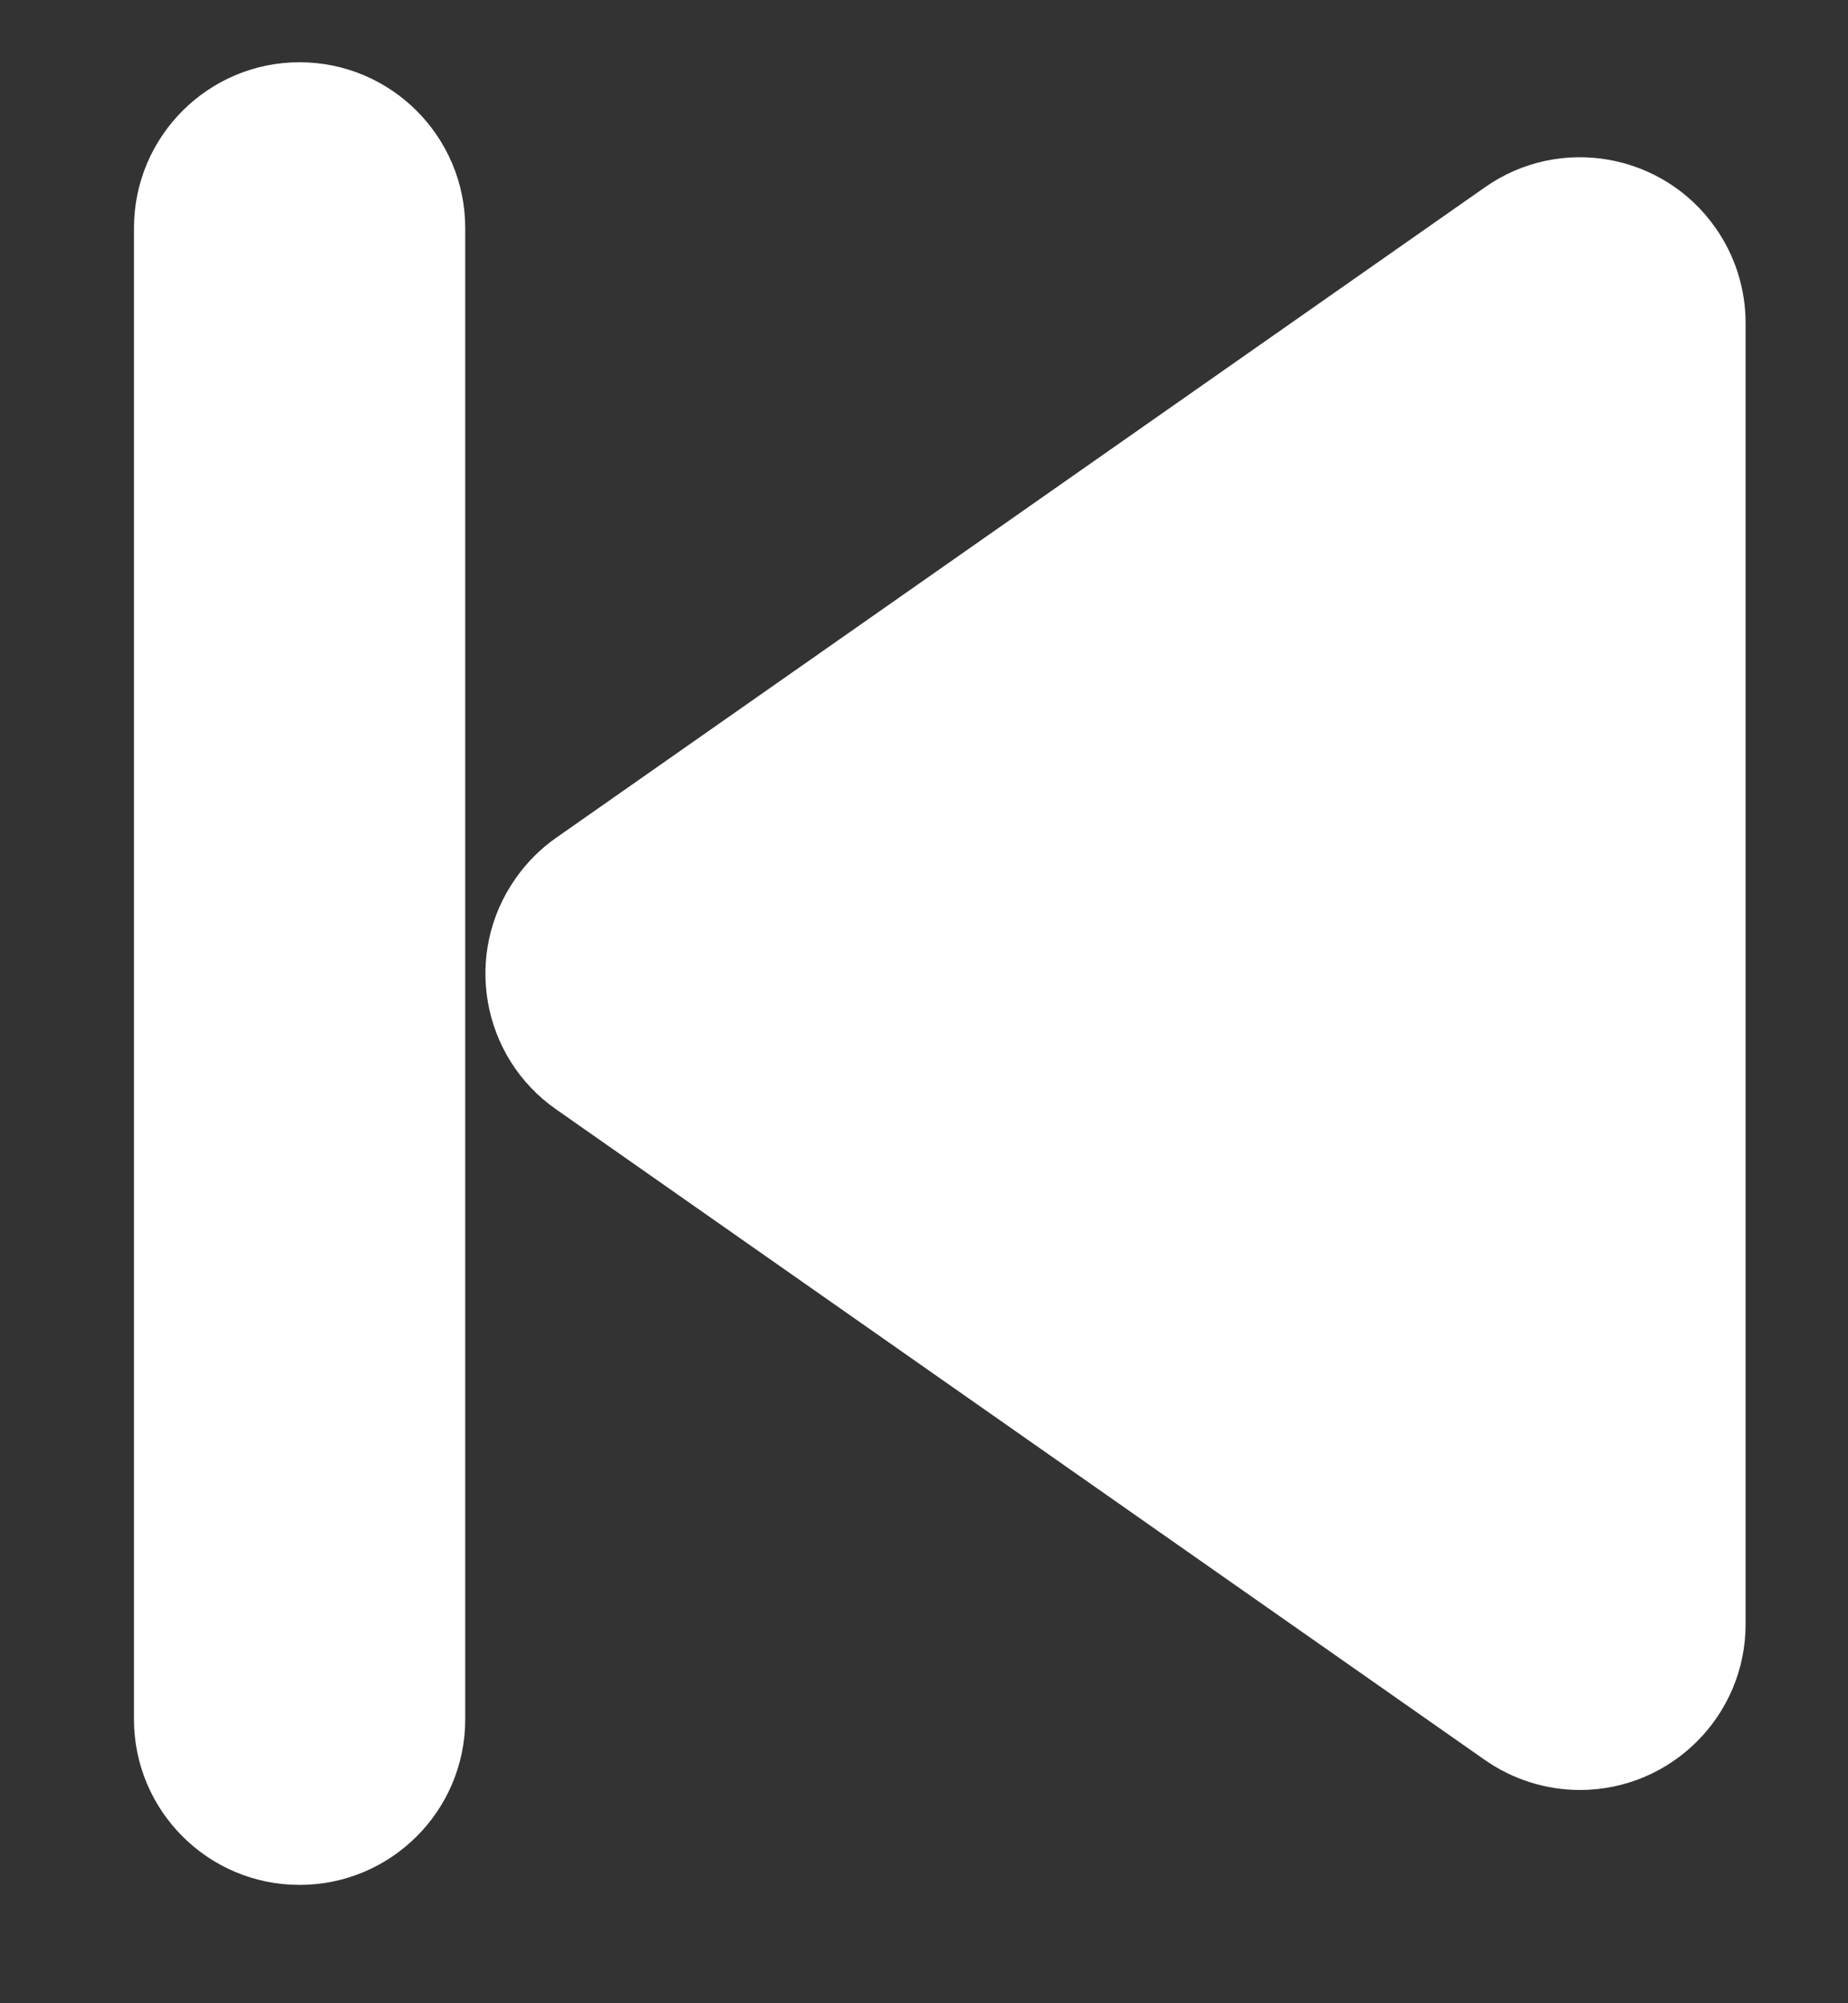 <?xml version="1.0" encoding="UTF-8"?>
<svg width="12px" height="13px" viewBox="0 0 12 13" version="1.1" xmlns="http://www.w3.org/2000/svg" xmlns:xlink="http://www.w3.org/1999/xlink">
    <rect x="0" y="0" width="12" height="13" fill="#333333" stroke="none"/>
    <!-- Generator: sketchtool 52.5 (67469) - http://www.bohemiancoding.com/sketch -->
    <title>EB5F488F-DDAD-4093-A9F6-D24DA56EB3A5</title>
    <desc>Created with sketchtool.</desc>
    <defs>
        <path d="M8.799,6.108 C8.902,6.18 8.991,6.27 9.063,6.373 C9.404,6.859 9.286,7.53 8.799,7.87 L2.767,12.093 C2.586,12.219 2.371,12.287 2.151,12.287 C1.557,12.287 1.075,11.805 1.075,11.212 L1.075,2.767 C1.075,2.546 1.143,2.331 1.27,2.15 C1.61,1.664 2.281,1.545 2.767,1.886 L8.799,6.108 Z M10.465,1.075 C11.058,1.075 11.54,1.557 11.54,2.151 L11.54,11.828 C11.54,12.422 11.058,12.903 10.465,12.903 C9.871,12.903 9.389,12.422 9.389,11.828 L9.389,2.151 C9.389,1.557 9.871,1.075 10.465,1.075 Z" id="path-1"></path>
    </defs>
    <g id="Renginiai_Artejantys/Listas/Praėję/Vidinis" stroke="none" stroke-width="1" fill="none" fill-rule="evenodd">
        <g id="Youtubinis_be_top-Copy-6" transform="translate(-779, -483)">
            <g id="Group-5" transform="translate(765, 472.292)">
                <g id="Icon/Play/Backwords" transform="translate(13.794, 10.037)">
                    <mask id="mask-2" fill="white">
                        <use xlink:href="#path-1"></use>
                    </mask>
                    <use id="Triangle-Copy-2" fill="#FFFFFF" fill-rule="nonzero" transform="translate(6.308, 6.989) scale(-1, 1) translate(-6.308, -6.989) " xlink:href="#path-1"></use>
                    <g id="Color/White/base" mask="url(#mask-2)"></g>
                </g>
            </g>
        </g>
    </g>
</svg>